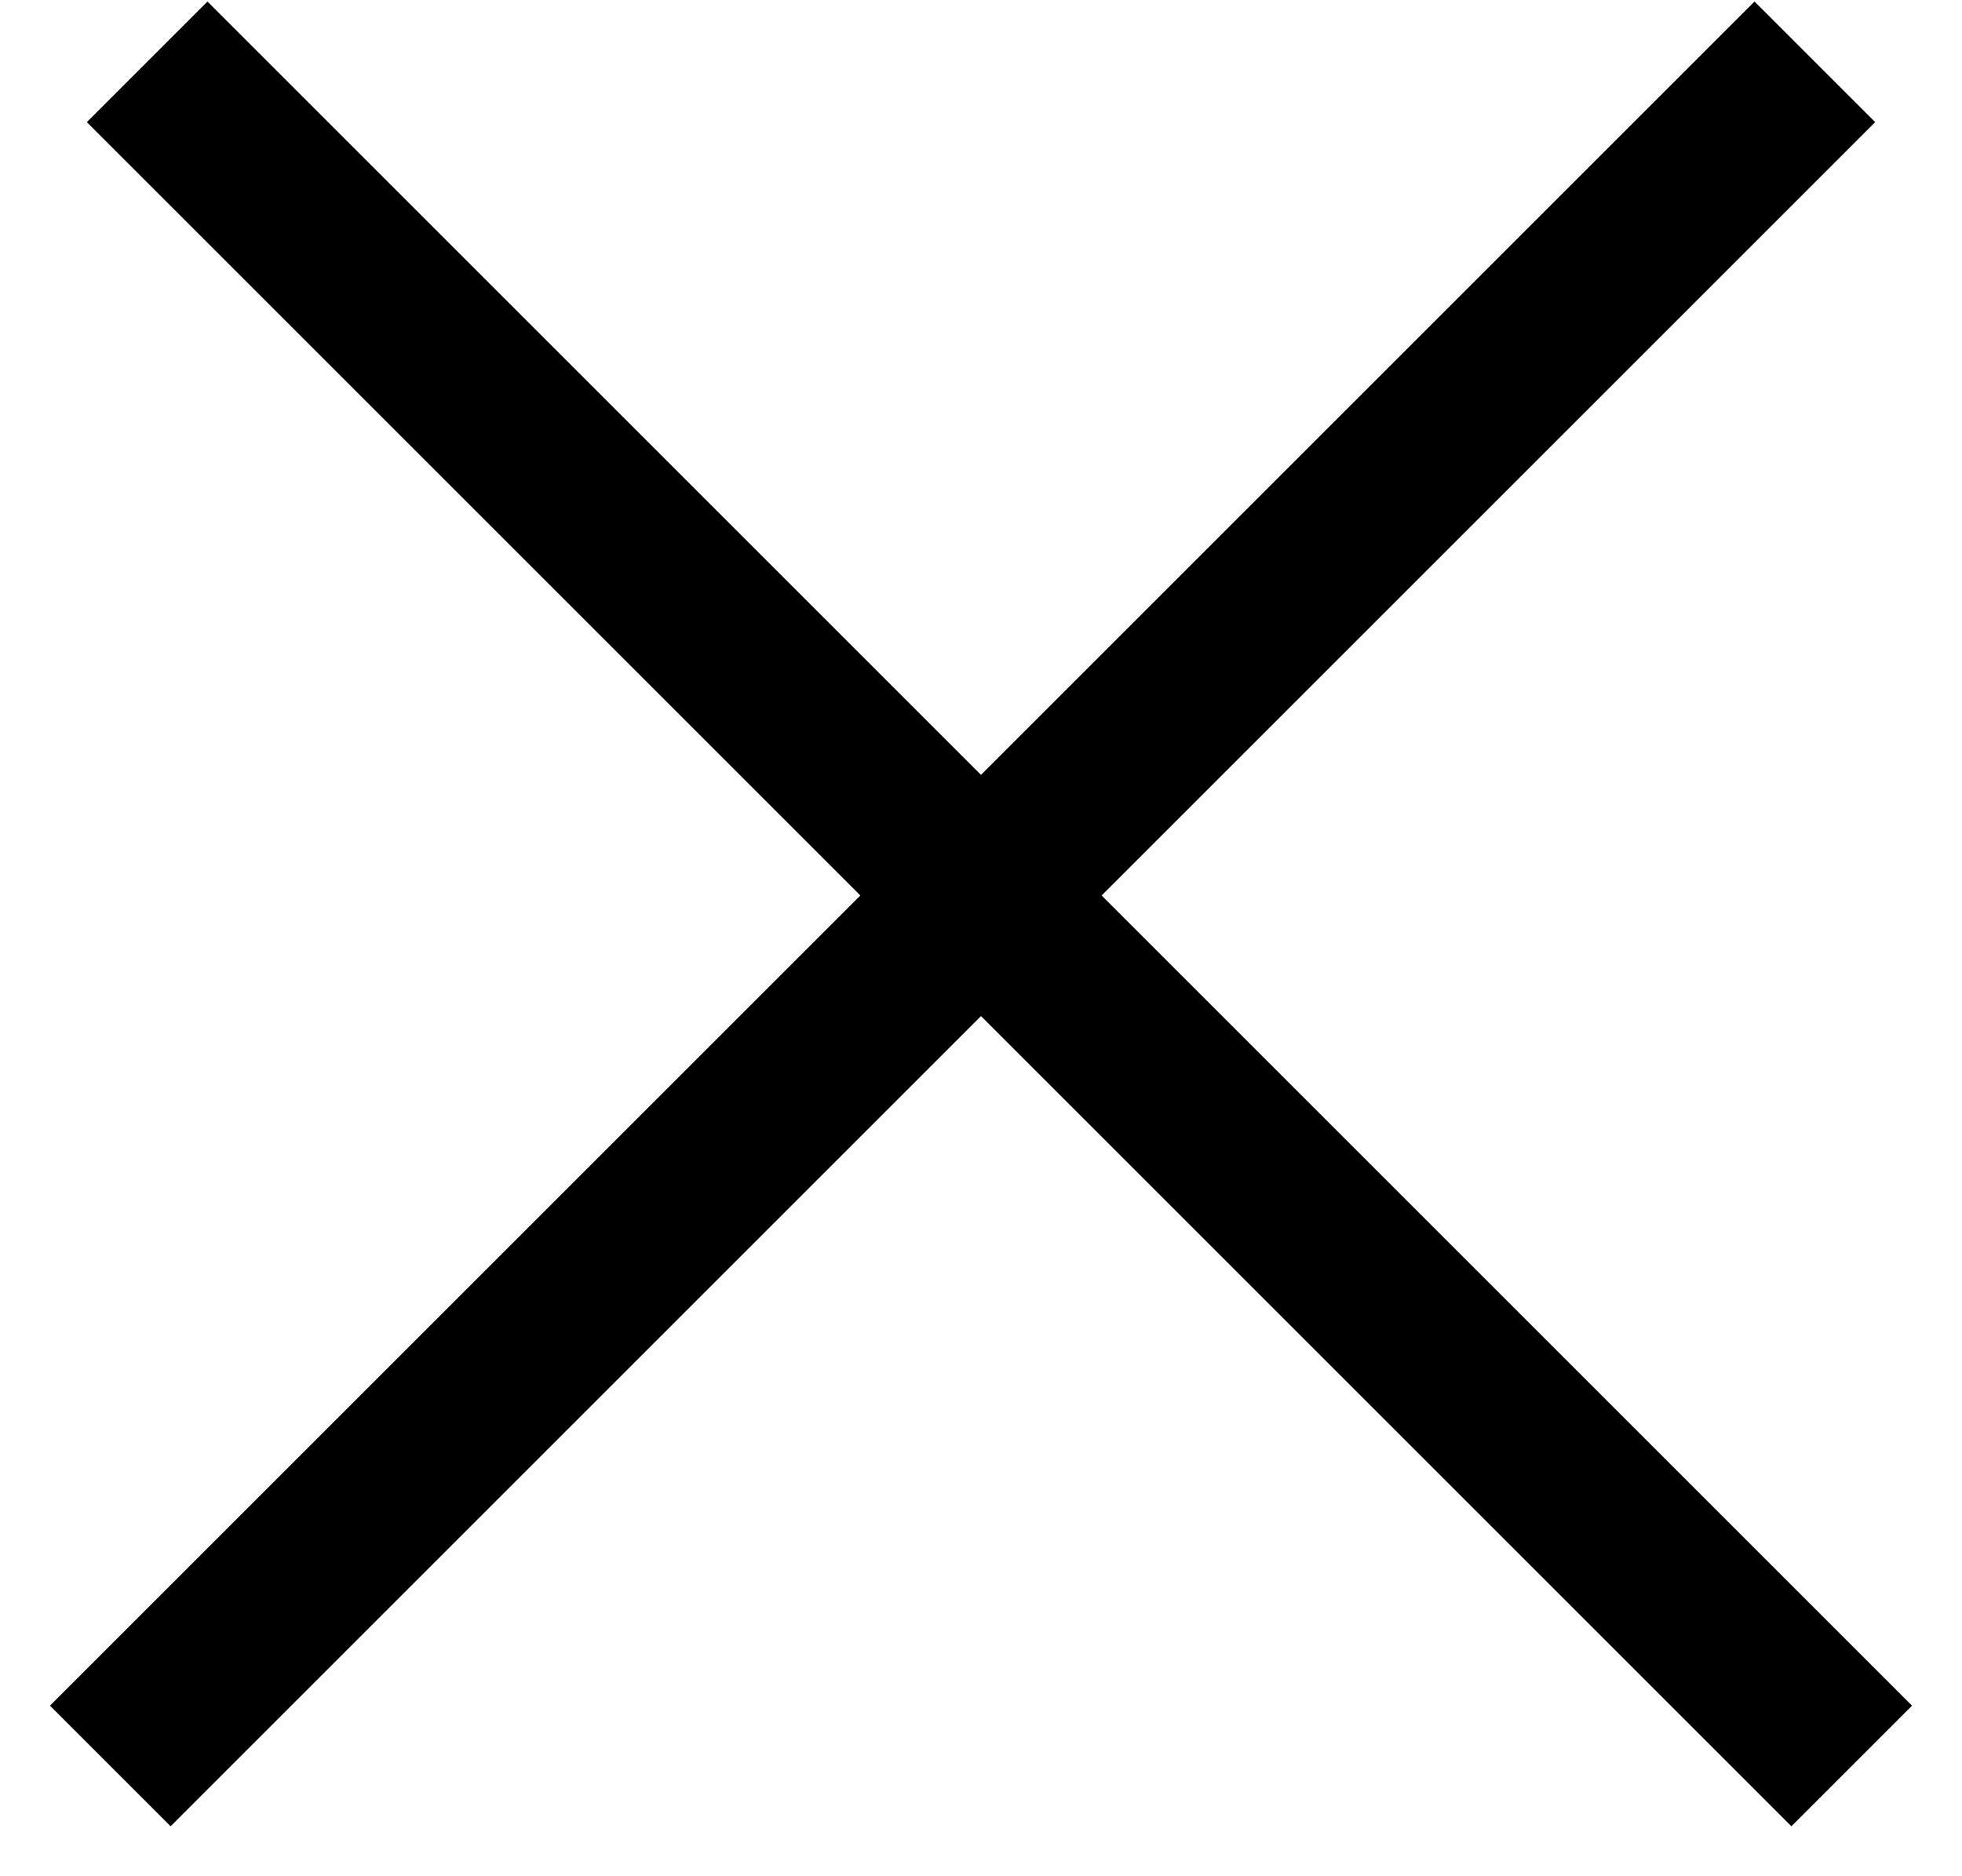 <?xml version="1.0" encoding="UTF-8"?>
<svg width="23px" height="22px" viewBox="0 0 23 22" version="1.1" xmlns="http://www.w3.org/2000/svg" xmlns:xlink="http://www.w3.org/1999/xlink">
    <title>X</title>
    <g id="Page-MAs" stroke="none" stroke-width="1" fill="none" fill-rule="evenodd" stroke-linecap="square">
        <g id="MA-Web-desplegado" transform="translate(-1267, -1005)" stroke="#000000" stroke-width="2">
            <g id="desplegablee" transform="translate(120, 978)">
                <g id="X" transform="translate(1149, 28)">
                    <line x1="0.432" y1="0.432" x2="19" y2="19" id="Line-2"></line>
                    <line x1="0.432" y1="0.432" x2="19" y2="19" id="Line-2" transform="translate(9.5, 9.5) scale(-1, 1) translate(-9.5, -9.5) "></line>
                </g>
            </g>
        </g>
    </g>
</svg>